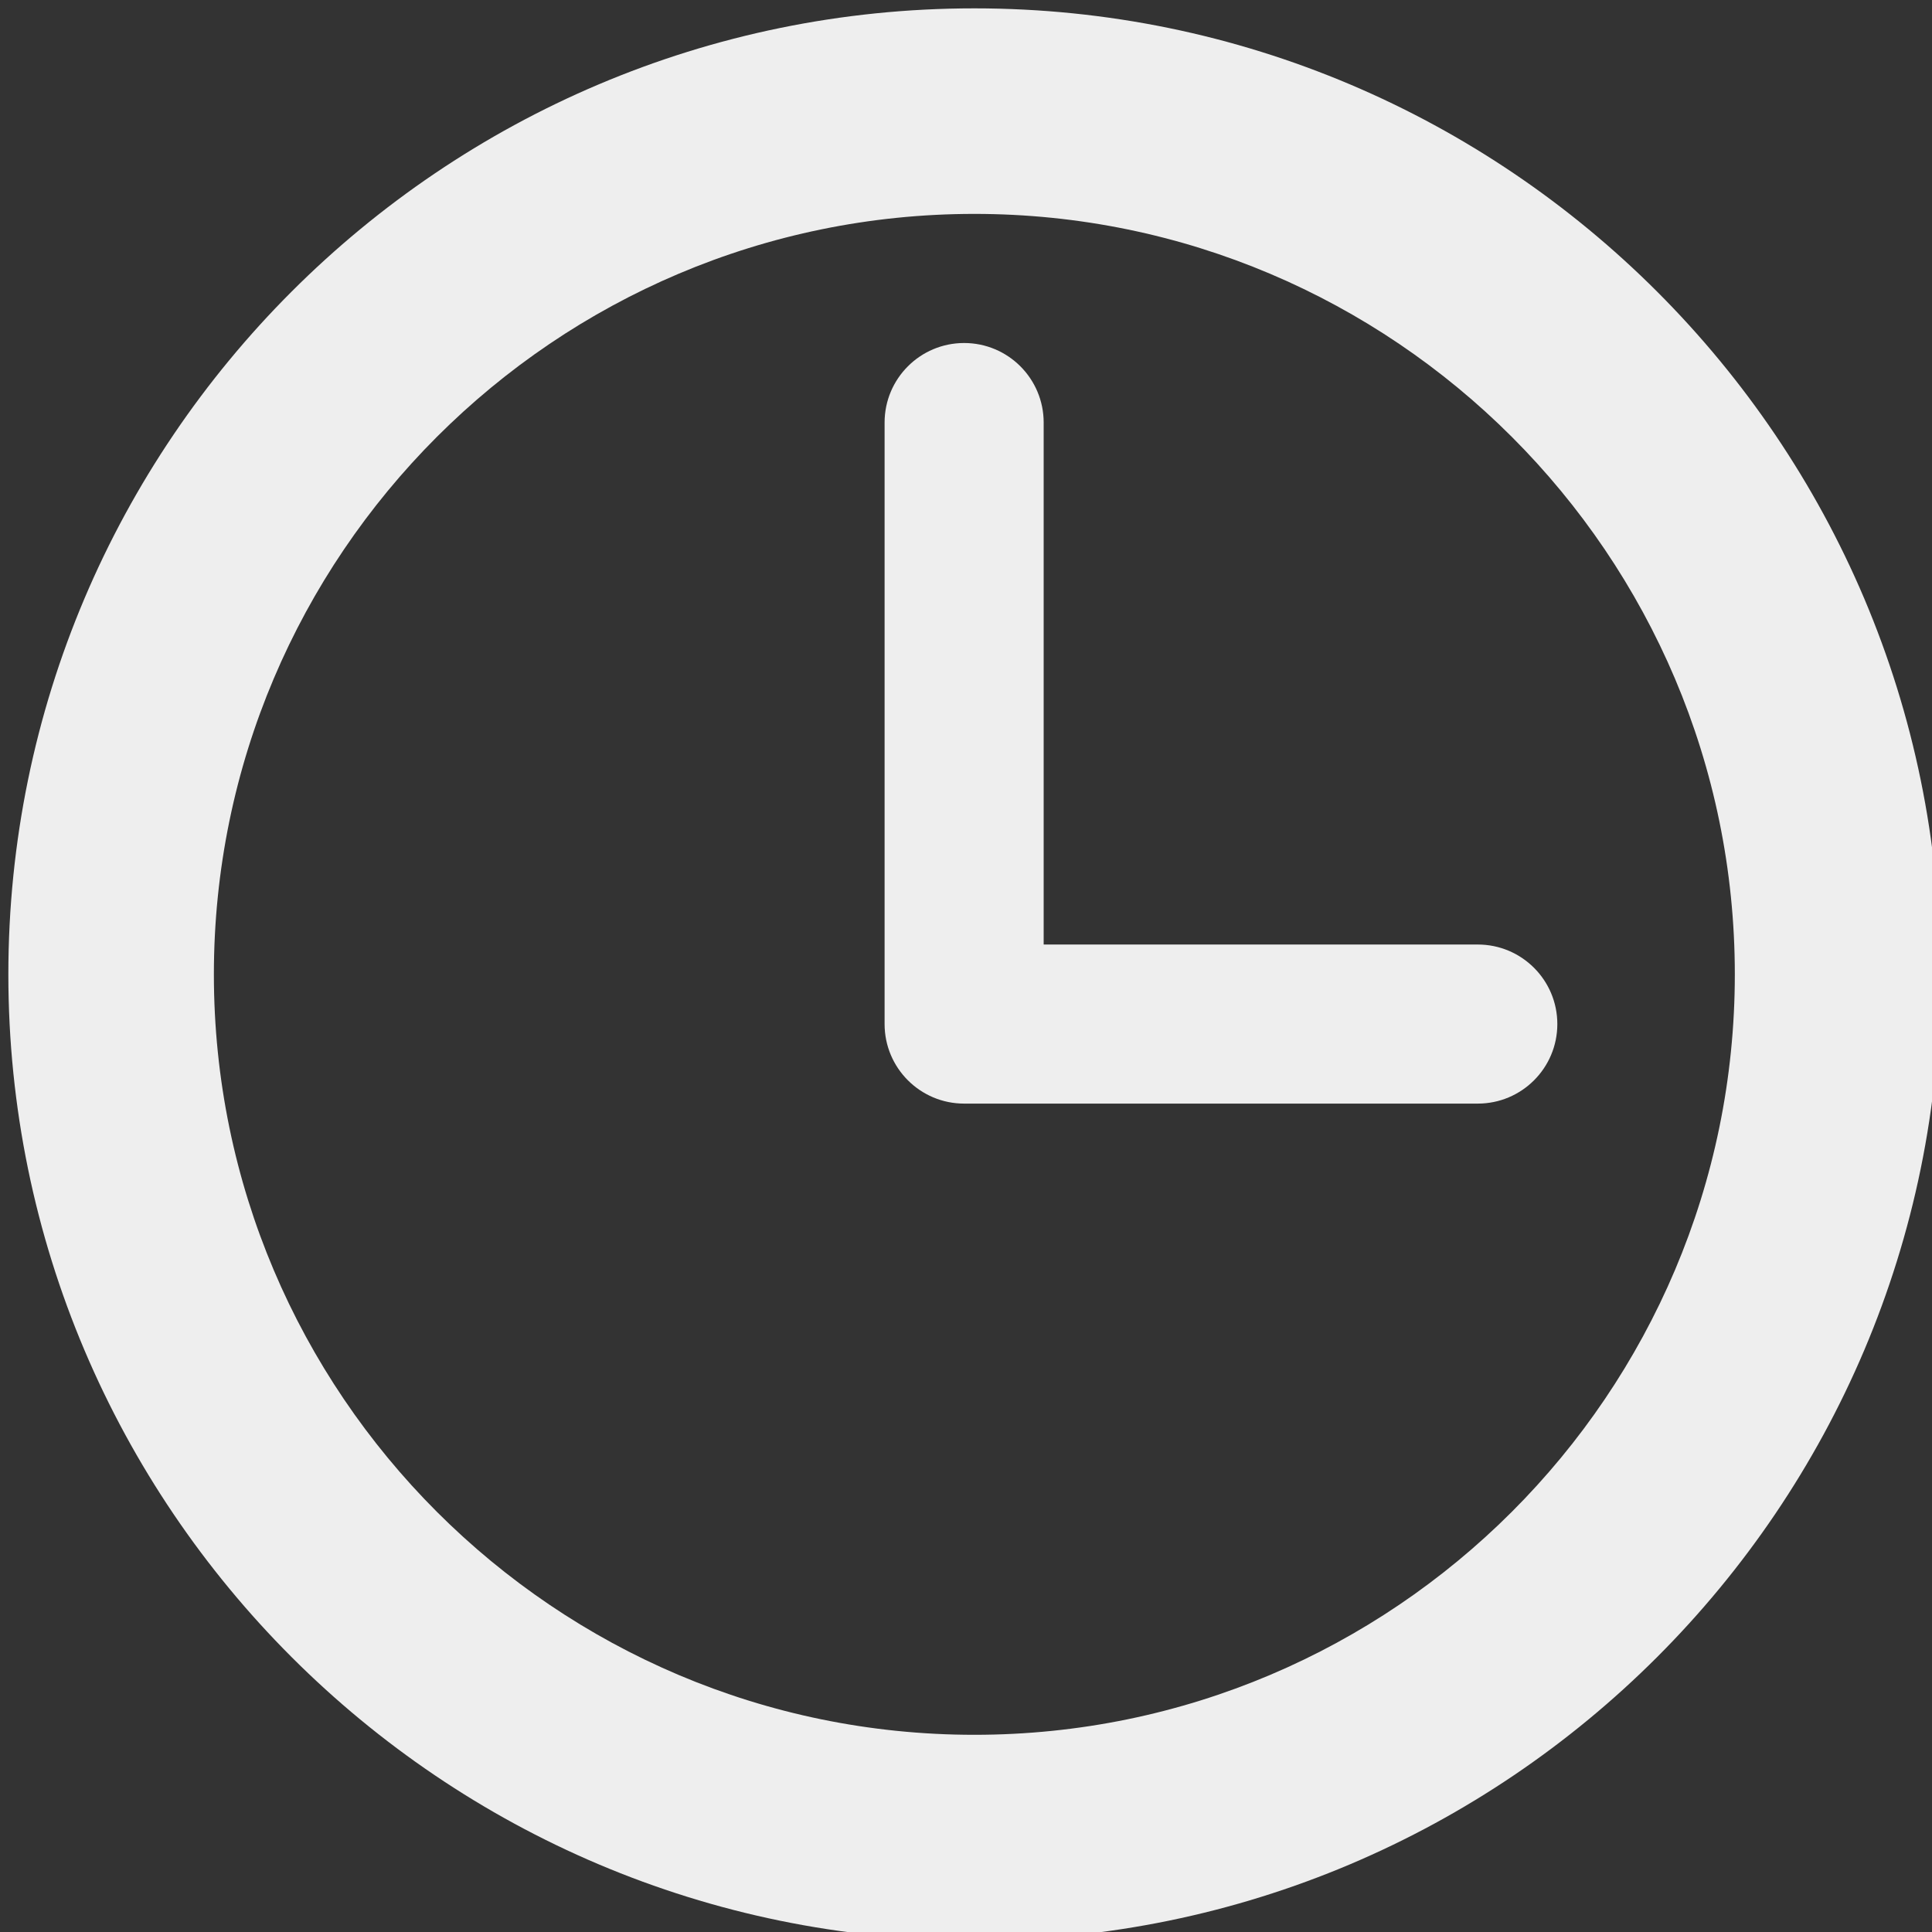 <?xml version="1.0" encoding="utf-8"?><svg version="1.1" xmlns="http://www.w3.org/2000/svg" xmlns:xlink="http://www.w3.org/1999/xlink" xmlns:sketchjs="https://sketch.io/dtd/" style="" sketchjs:metadata="eyJ0aXRsZSI6ImNkMjA1NDYyLWZjNTYtNDZmMC1hYzlkLWVmYmExM2VjMTA5MCIsImRlc2NyaXB0aW9uIjoiTWFkZSB3aXRoIFNrZXRjaHBhZCAtIGh0dHBzOi8vc2tldGNoLmlvL3NrZXRjaHBhZCIsIm1ldGFkYXRhIjp7fSwiY2xpcFBhdGgiOnsiZW5hYmxlZCI6dHJ1ZSwic3R5bGUiOnsic3Ryb2tlU3R5bGUiOiJibGFjayIsImxpbmVXaWR0aCI6MX19LCJleHBvcnREUEkiOjcyLCJleHBvcnRGb3JtYXQiOiJwbmciLCJleHBvcnRRdWFsaXR5IjowLjk1LCJ1bml0cyI6InB4Iiwid2lkdGgiOjk3LjE2LCJoZWlnaHQiOjk3LjE2LCJwYWdlcyI6eyJsZW5ndGgiOjEsImRhdGEiOlt7IndpZHRoIjo5Ny4xNiwiaGVpZ2h0Ijo5Ny4xNn1dfX0=" width="97.16" height="97.16" viewBox="0 0 97.16 97.16" sketchjs:version="5.1.316"><rect x="0" y="0" width="97.16" height="97.16" fill="#333333" stroke="none"/><g sketchjs:tool="clipart" style="mix-blend-mode: source-over;" transform="matrix(1,0,0,1,0.42,0.42)"><g sketchjs:uid="1" style=""><g sketchjs:uid="2" style=""><g sketchjs:uid="3" style=""><path d="M48.58,0C21.793,0,0,21.793,0,48.58s21.793,48.58,48.58,48.58s48.58-21.793,48.58-48.58S75.367,0,48.58,0z M48.58,86.823    c-21.087,0-38.244-17.155-38.244-38.243S27.493,10.337,48.58,10.337S86.824,27.492,86.824,48.58S69.667,86.823,48.58,86.823z" sketchjs:uid="4" style="fill: #eeeeee; fill-rule: nonzero; fill-opacity: 1;"/><path d="M73.898,47.08H52.066V20.83c0-2.209-1.791-4-4-4c-2.209,0-4,1.791-4,4v30.25c0,2.209,1.791,4,4,4h25.832    c2.209,0,4-1.791,4-4S76.107,47.08,73.898,47.08z" sketchjs:uid="5" style="fill: #eeeeee; fill-rule: nonzero; fill-opacity: 1;"/></g></g></g></g></svg>